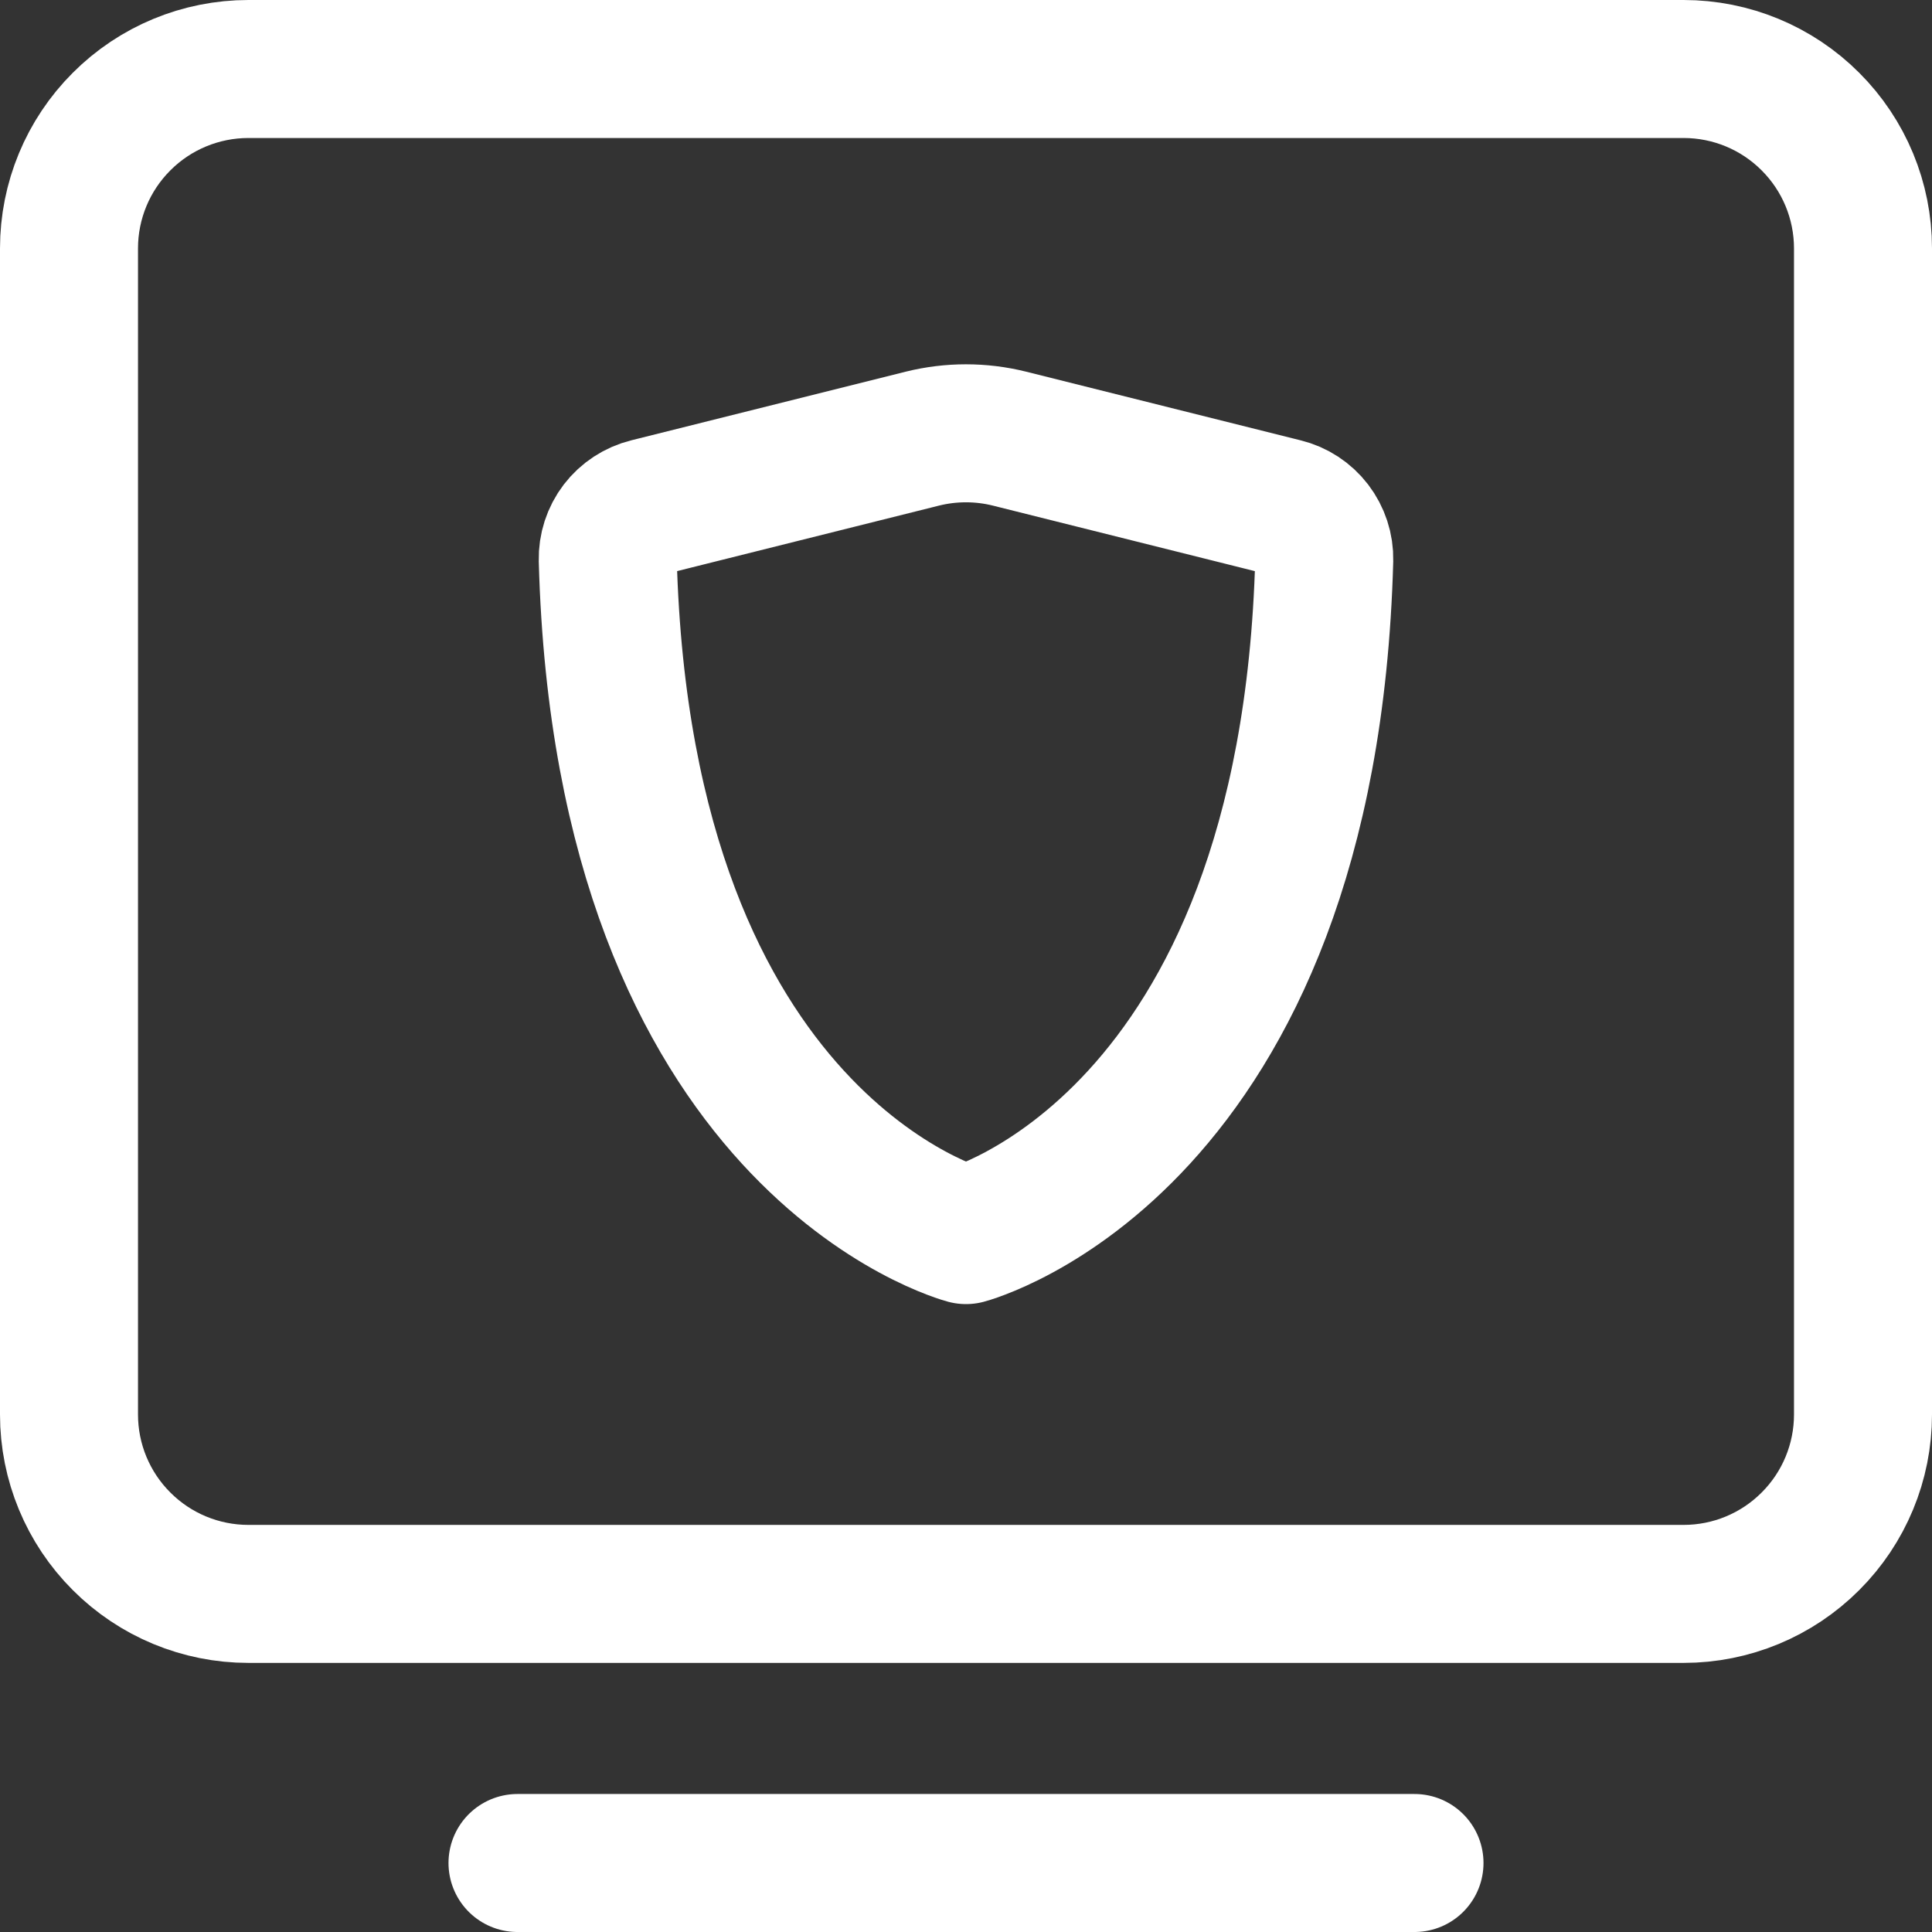 <svg width="28" height="28" viewBox="0 0 28 28" fill="none" xmlns="http://www.w3.org/2000/svg">
<rect x="0" y="0" width="28" height="28" fill="#333333" stroke="none"/>
<path d="M7.5 27H20.5" stroke="white" stroke-width="2" stroke-linecap="round" stroke-linejoin="round"/>
<path d="M1 20.5V3.6C1 2.91 1.274 2.249 1.762 1.762C2.249 1.274 2.91 1 3.6 1H24.4C25.09 1 25.751 1.274 26.238 1.762C26.726 2.249 27 2.91 27 3.6V20.5C27 21.19 26.726 21.851 26.238 22.338C25.751 22.826 25.09 23.1 24.4 23.1H3.6C2.91 23.1 2.249 22.826 1.762 22.338C1.274 21.851 1 21.19 1 20.5Z" stroke="white" stroke-width="2"/>
<path d="M14.63 6.357L18.608 7.352C18.778 7.393 18.928 7.492 19.034 7.63C19.14 7.769 19.196 7.939 19.192 8.114C18.963 16.6 14 17.9 14 17.9C14 17.9 9.037 16.6 8.808 8.114C8.804 7.939 8.859 7.769 8.965 7.63C9.071 7.492 9.221 7.394 9.39 7.352L13.368 6.357C13.783 6.254 14.216 6.254 14.63 6.357Z" stroke="white" stroke-width="2" stroke-linecap="round" stroke-linejoin="round"/>
</svg>
